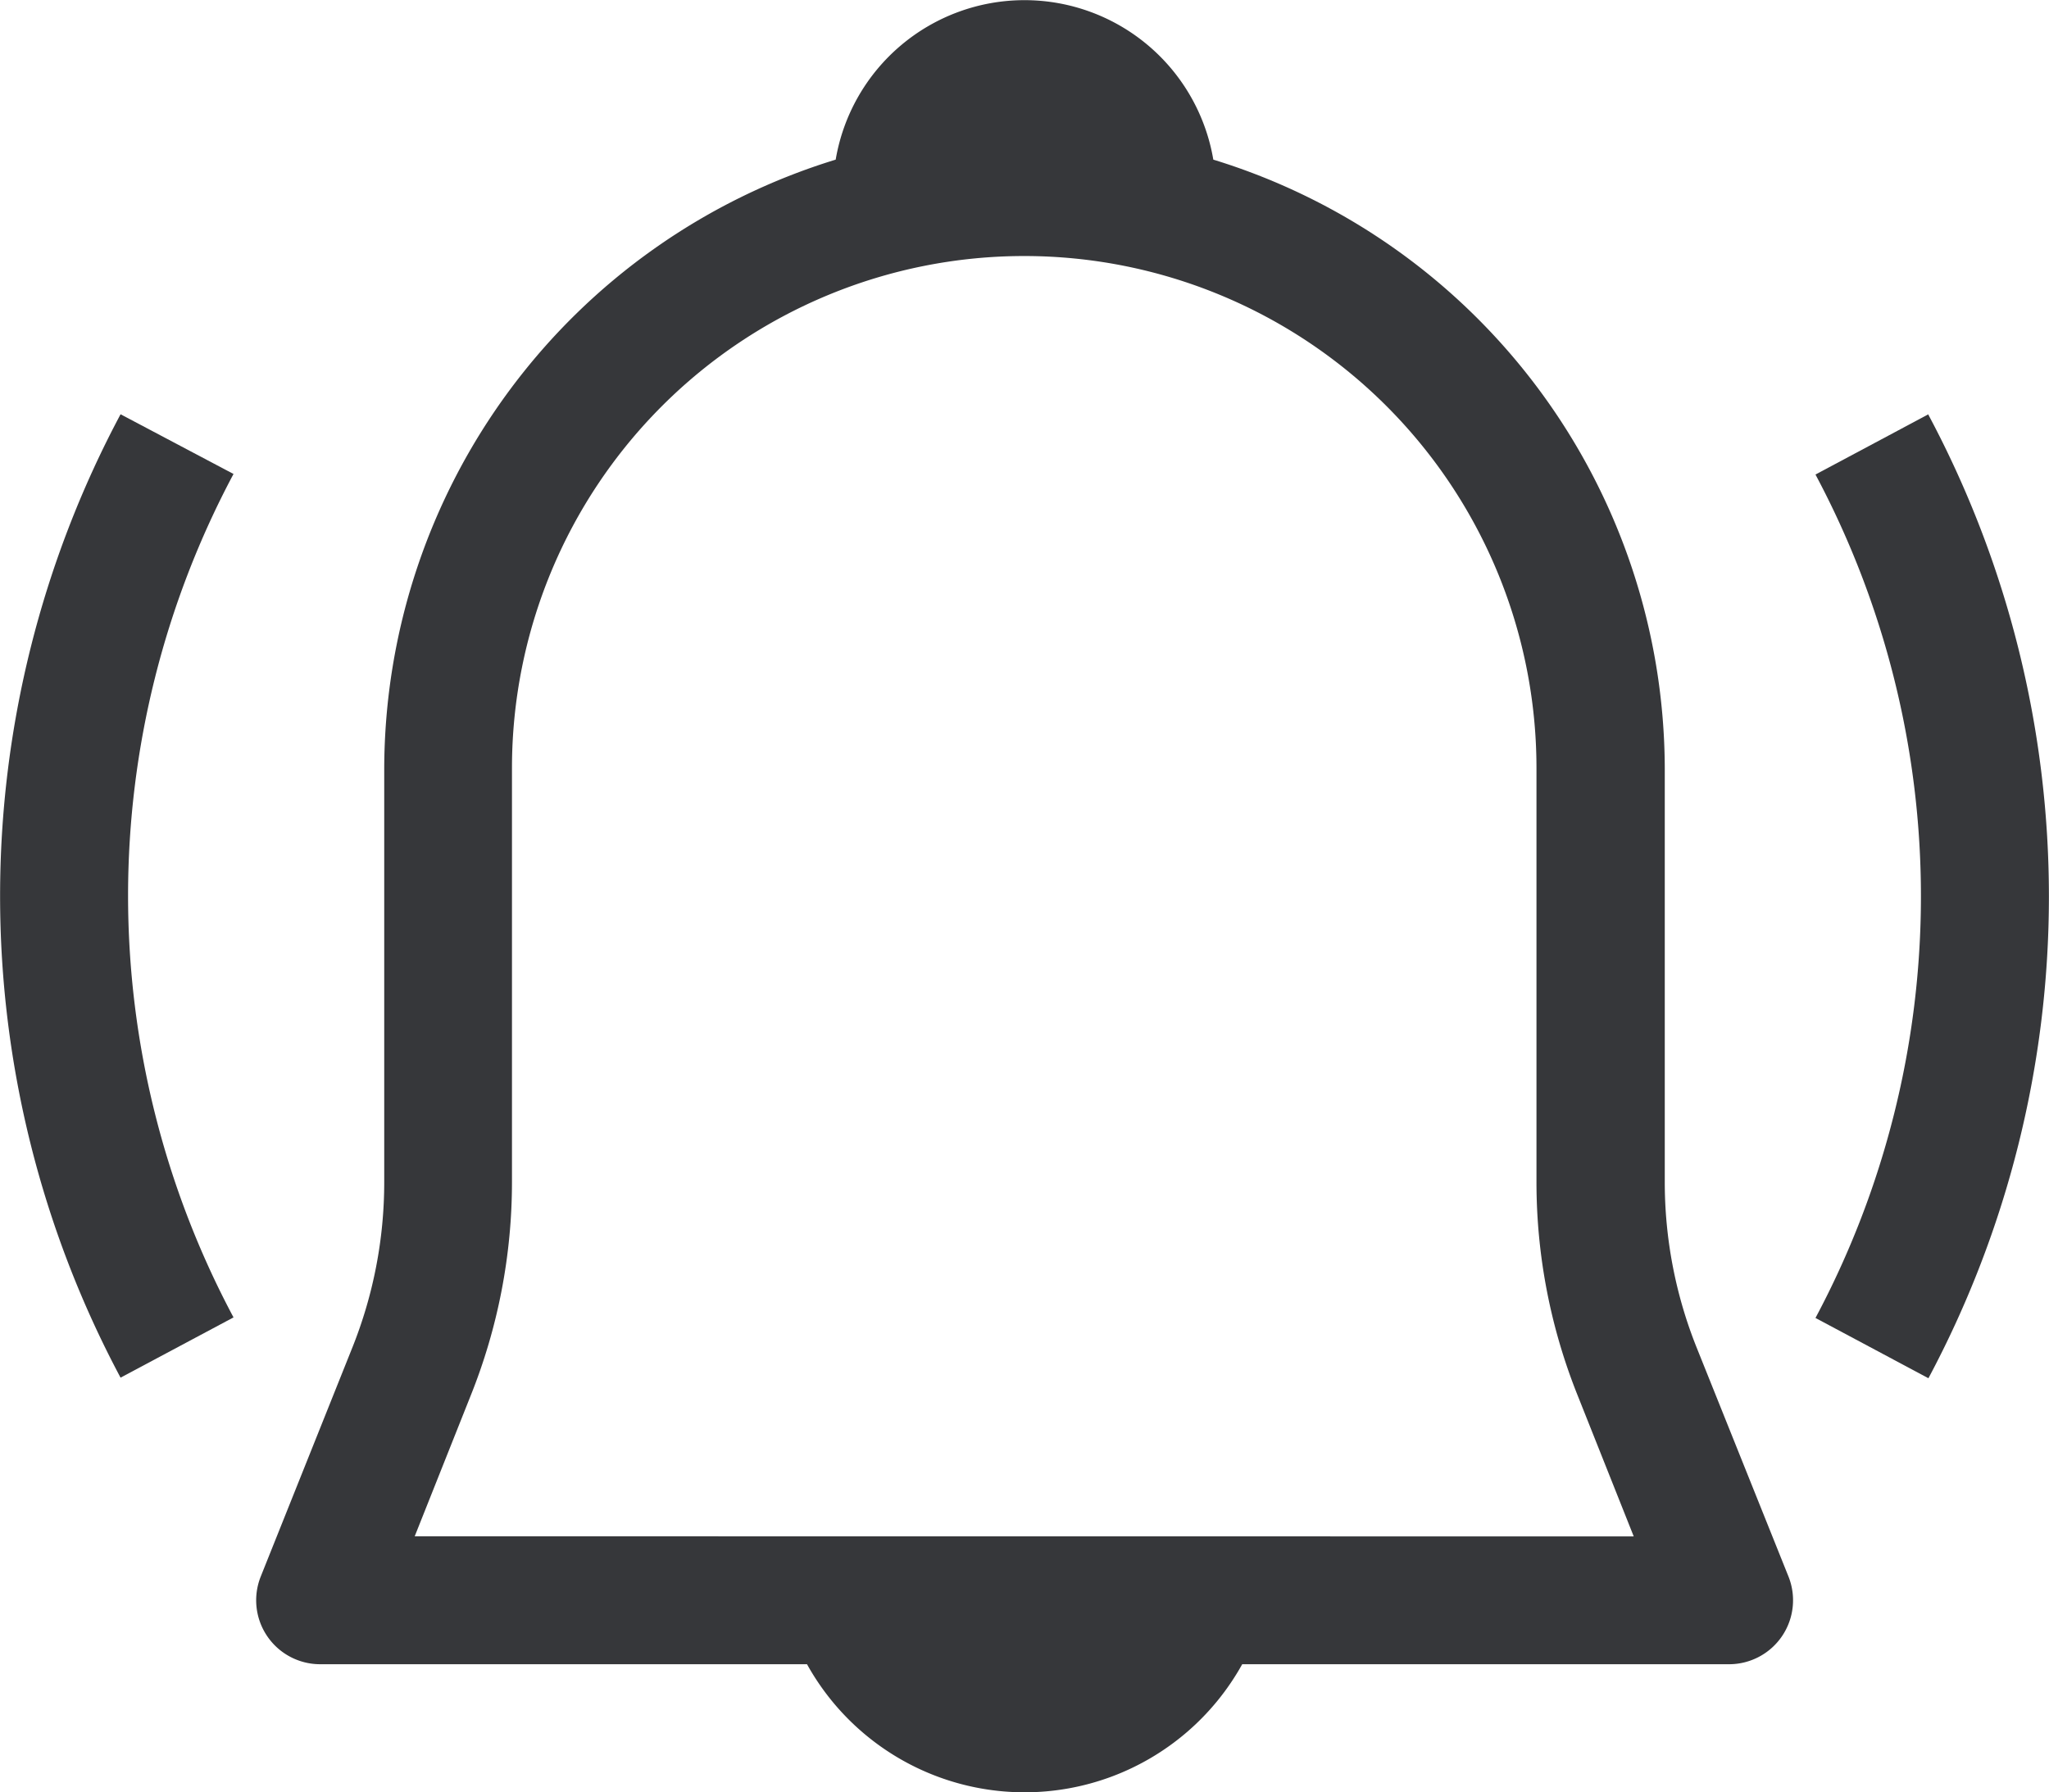 <svg xmlns="http://www.w3.org/2000/svg" width="18.286" height="16" viewBox="0 0 18.286 16"><defs><style>.a{fill:#36373a;}</style></defs><g transform="translate(0 -27.706)"><path class="a" d="M68.27,39.739a3.972,3.972,0,0,1-.286-1.485V34.563a5.7,5.7,0,0,0-4.029-5.432,1.709,1.709,0,0,0-3.37,0,5.7,5.7,0,0,0-4.029,5.432v3.691a3.972,3.972,0,0,1-.286,1.485l-.816,2.04a.571.571,0,0,0,.531.783h4.344a2.221,2.221,0,0,0,3.884,0h4.344a.571.571,0,0,0,.531-.783ZM56.828,41.42l.5-1.257a5.119,5.119,0,0,0,.368-1.91V34.563a4.571,4.571,0,1,1,9.143,0v3.691a5.119,5.119,0,0,0,.368,1.91l.5,1.257Z" transform="translate(-53.127)"/><path class="a" d="M1.076,117.344a9.136,9.136,0,0,0,0,8.6l1.008-.538a8,8,0,0,1,0-7.529Z" transform="translate(0 -85.94)"/><path class="a" d="M393.775,117.344l-1.008.538a8,8,0,0,1,0,7.529l1.008.538a9.136,9.136,0,0,0,0-8.6Z" transform="translate(-376.565 -85.94)"/></g></svg>